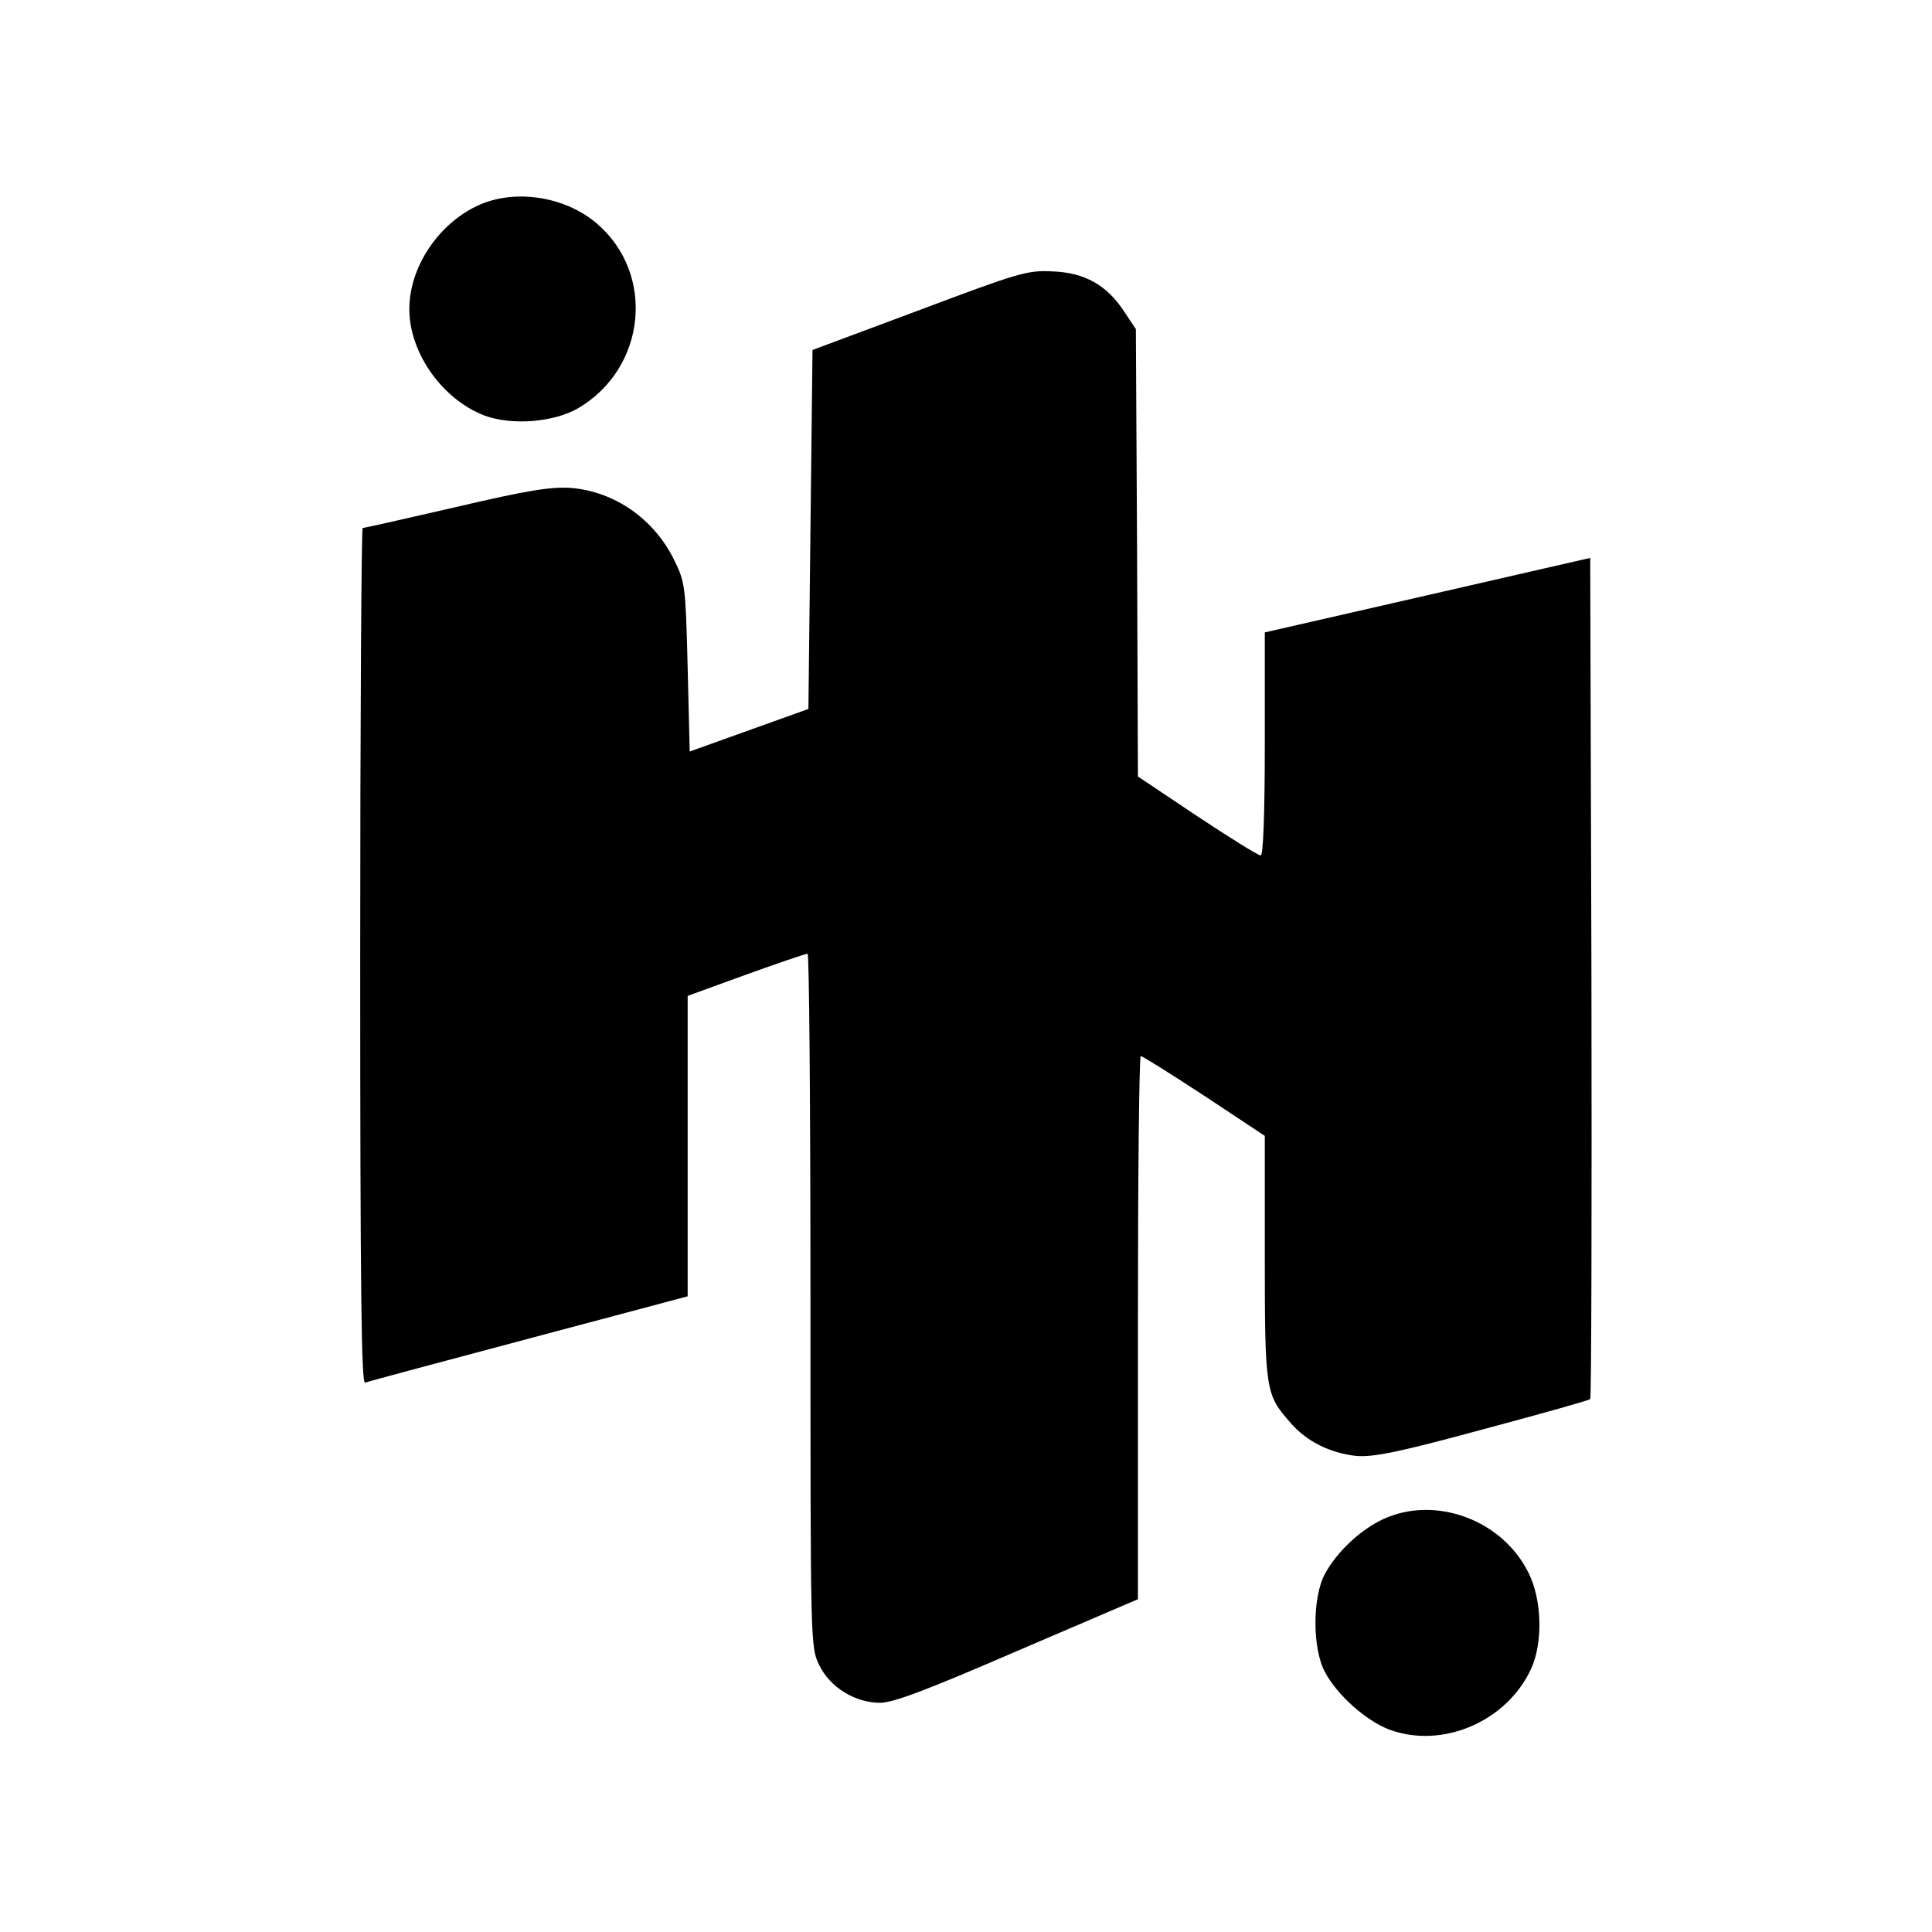 <?xml version="1.0" standalone="no"?>
<!DOCTYPE svg PUBLIC "-//W3C//DTD SVG 20010904//EN"
 "http://www.w3.org/TR/2001/REC-SVG-20010904/DTD/svg10.dtd">
<svg version="1.0" xmlns="http://www.w3.org/2000/svg"
 width="472pt" height="472pt" viewBox="0 0 472 472"
 preserveAspectRatio="xMidYMid meet">

<g transform="translate(0,472) scale(0.1,-0.1)"
fill="#000000" stroke="none">
<path d="M1170 4219 c-98 -44 -170 -151 -170 -254 0 -107 80 -220 183 -260 67
-25 170 -17 230 18 166 98 189 328 45 451 -77 66 -199 85 -288 45z"/>
<path d="M2245 3962 l-260 -97 -5 -439 -5 -438 -145 -52 -145 -52 -5 205 c-5
200 -6 208 -33 263 -49 100 -145 167 -252 176 -49 3 -103 -5 -282 -47 -121
-28 -224 -51 -227 -51 -3 0 -6 -471 -6 -1046 0 -833 3 -1045 12 -1042 7 3 187
51 401 108 l387 103 0 367 0 367 143 52 c78 28 145 51 150 51 4 0 7 -381 7
-847 0 -839 0 -847 21 -890 26 -55 88 -93 149 -93 32 0 112 30 336 127 l294
126 0 664 c0 364 3 663 7 663 4 0 74 -44 155 -97 l148 -98 0 -296 c0 -326 2
-336 62 -404 40 -47 98 -75 162 -82 42 -3 99 8 309 65 142 38 260 71 262 74 3
3 4 466 3 1030 l-3 1025 -397 -91 -398 -91 0 -272 c0 -176 -4 -273 -10 -273
-6 0 -75 43 -155 96 l-145 97 -2 547 -3 546 -28 42 c-43 66 -97 96 -176 99
-62 3 -81 -3 -326 -95z"/>
<path d="M3380 1009 c-55 -25 -114 -80 -143 -134 -31 -57 -31 -183 0 -240 29
-55 99 -118 156 -140 130 -49 289 19 348 149 29 64 26 169 -7 234 -64 129
-227 189 -354 131z"/>
</g>
</svg>
